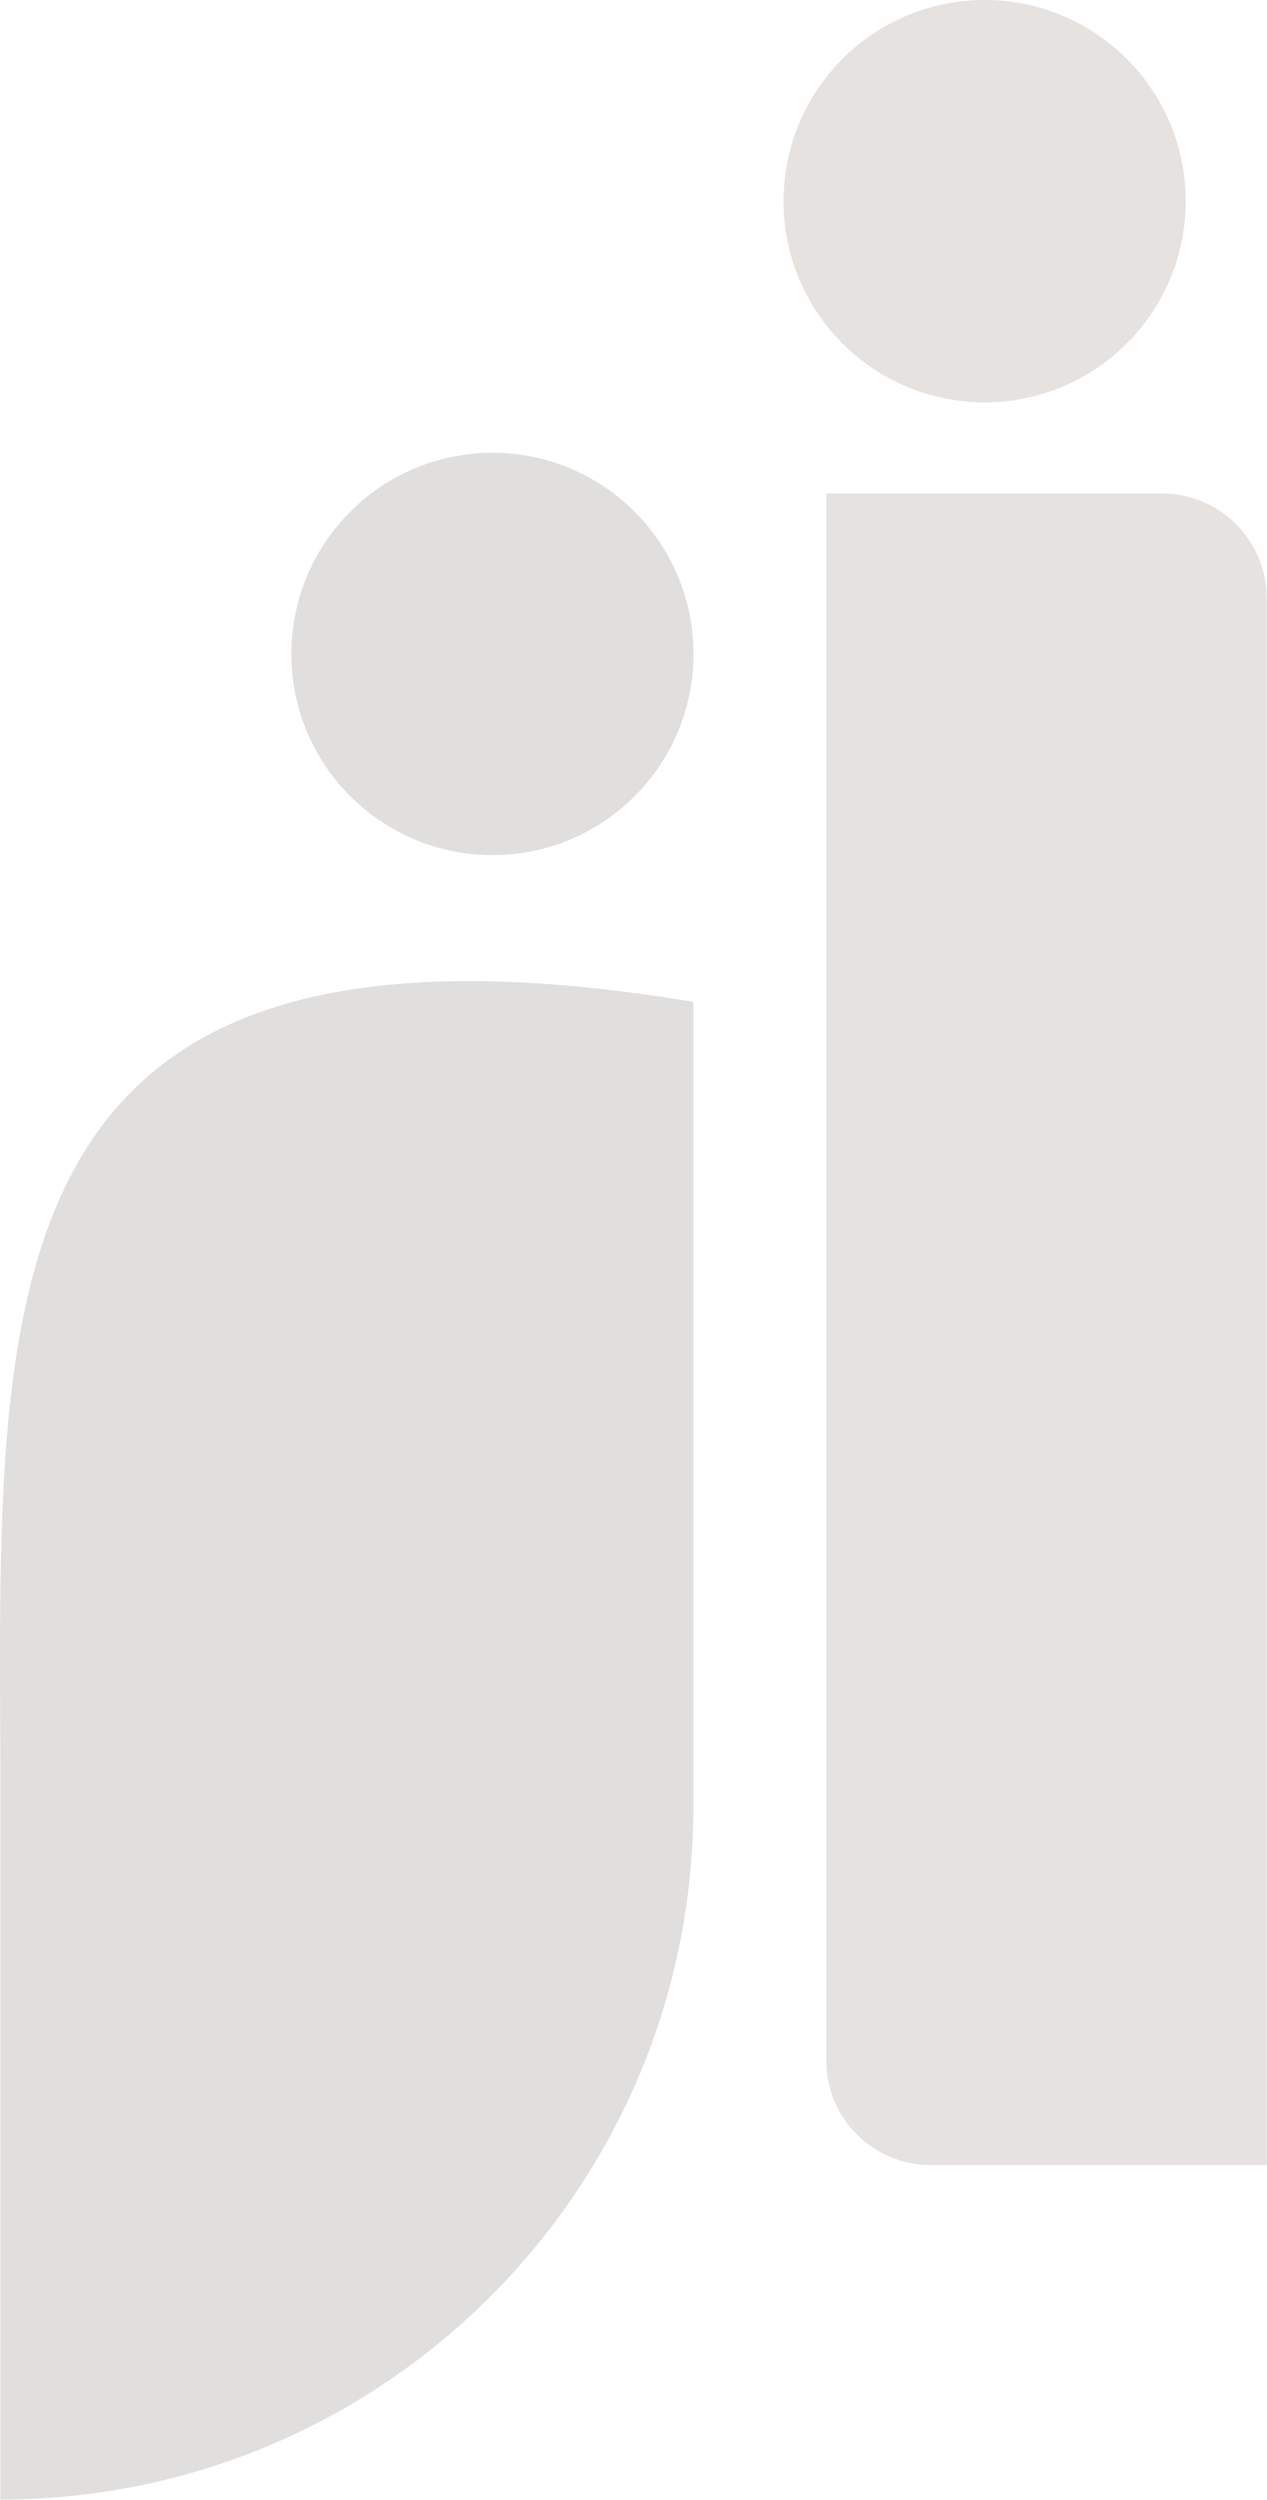 <?xml version="1.0" encoding="UTF-8" standalone="yes"?>
<svg width="251" height="495" viewBox="0 0 251 495" fill="none" xmlns="http://www.w3.org/2000/svg">
  <path d="M0.087 494.886V357.612C0.087 260.544 -8.198 174.166 137.36 198.356V220.337V357.612C137.36 433.429 75.903 494.886 0.087 494.886Z" fill="#352820" fill-opacity="0.15"/>
  <path d="M163.691 97.709H230.229C241.65 97.709 250.929 106.988 250.929 118.409V428.657H184.39C172.969 428.657 163.691 419.379 163.691 407.958V97.709Z" fill="#544032" fill-opacity="0.15"/>
  <path d="M97.552 169.307C119.55 169.307 137.383 151.475 137.383 129.477C137.383 107.479 119.55 89.646 97.552 89.646C75.555 89.646 57.723 107.479 57.723 129.477C57.723 151.475 75.555 169.307 97.552 169.307Z" fill="#352820" fill-opacity="0.15"/>
  <path d="M195.06 79.661C217.058 79.661 234.891 61.829 234.891 39.831C234.891 17.833 217.058 0 195.06 0C173.063 0 155.23 17.833 155.23 39.831C155.23 61.829 173.063 79.661 195.06 79.661Z" fill="#544032" fill-opacity="0.15"/>
</svg>